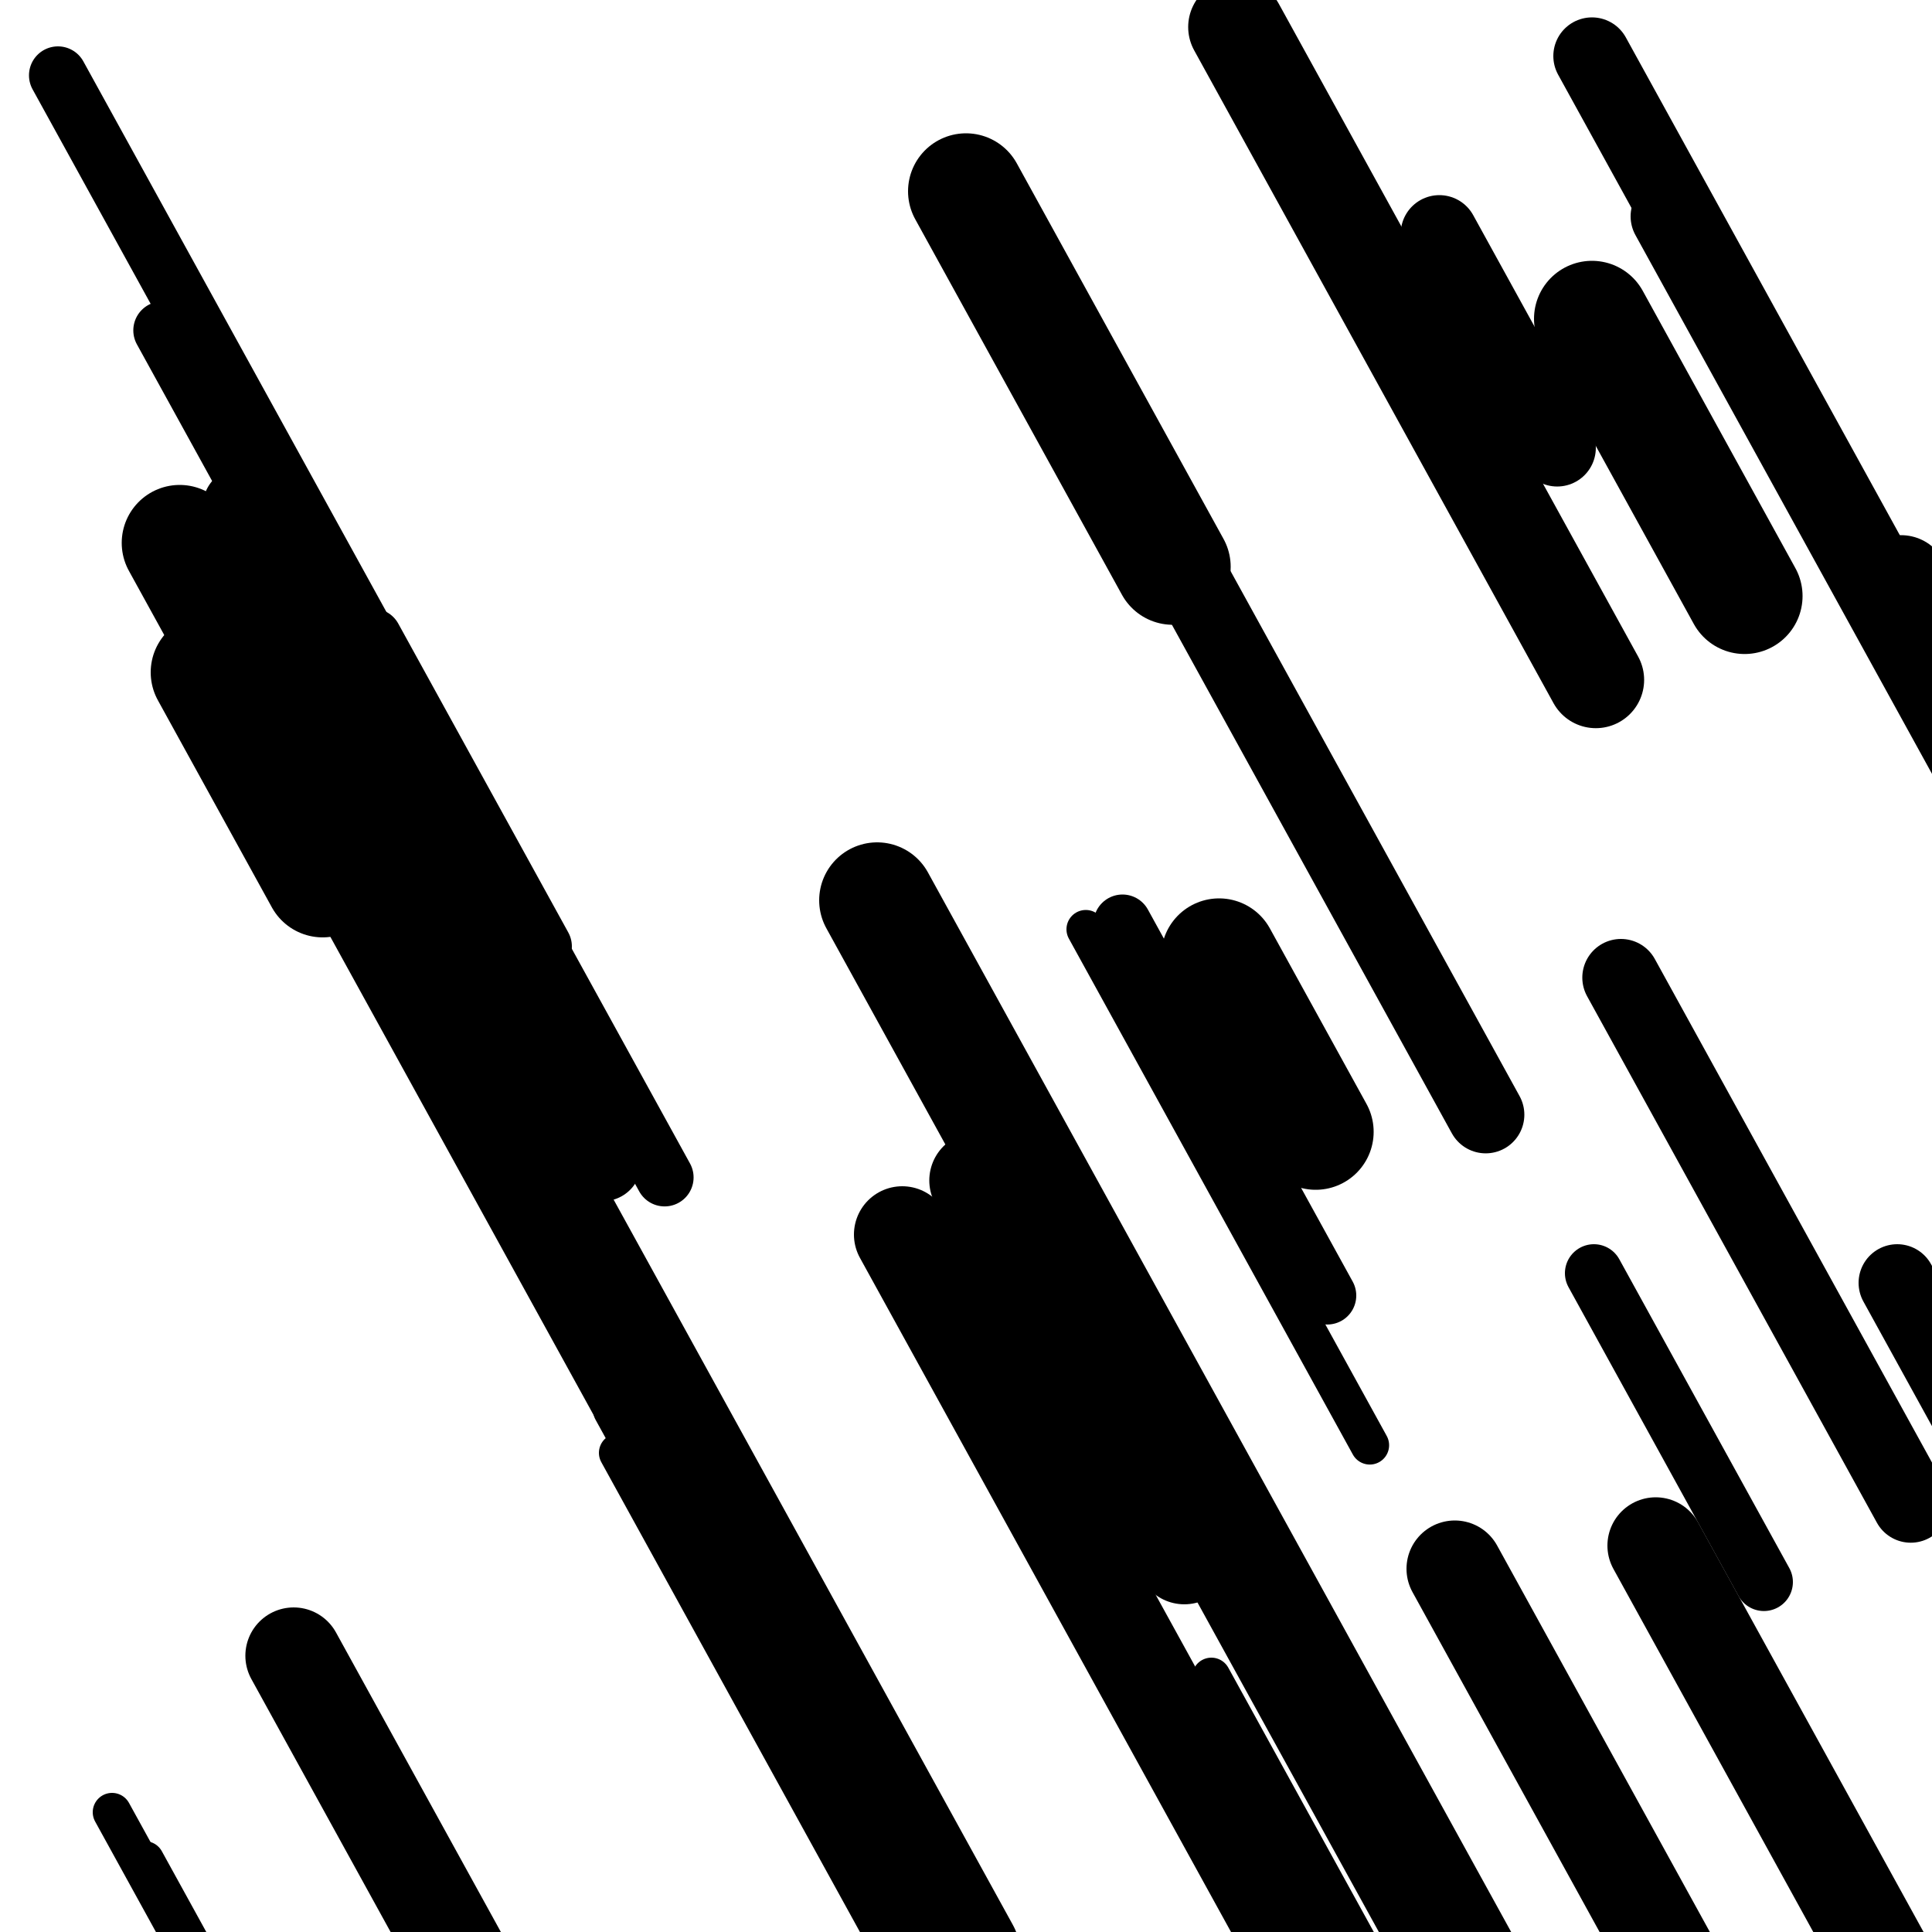 <svg viewBox="0 0 1000 1000" height="1000" width="1000" xmlns="http://www.w3.org/2000/svg">
<rect x="0" y="0" width="1000" height="1000" fill="#ffffff"></rect>
<line opacity="0.8" x1="320" y1="752" x2="585" y2="1233.419" stroke="hsl(353, 20%, 60%)" stroke-width="20" stroke-linecap="round" /><line opacity="0.8" x1="627" y1="868" x2="917" y2="1394.836" stroke="hsl(353, 20%, 60%)" stroke-width="20" stroke-linecap="round" /><line opacity="0.8" x1="762" y1="209" x2="838" y2="347.067" stroke="hsl(13, 20%, 70%)" stroke-width="20" stroke-linecap="round" /><line opacity="0.8" x1="317" y1="730" x2="637" y2="1311.336" stroke="hsl(353, 20%, 60%)" stroke-width="20" stroke-linecap="round" /><line opacity="0.8" x1="75" y1="963" x2="201" y2="1191.901" stroke="hsl(333, 20%, 50%)" stroke-width="20" stroke-linecap="round" /><line opacity="0.8" x1="58" y1="938" x2="295" y2="1368.552" stroke="hsl(163, 20%, 20%)" stroke-width="20" stroke-linecap="round" /><line opacity="0.8" x1="562" y1="481" x2="709" y2="748.051" stroke="hsl(333, 20%, 50%)" stroke-width="20" stroke-linecap="round" /><line opacity="0.8" x1="650" y1="947" x2="900" y2="1401.169" stroke="hsl(183, 20%, 30%)" stroke-width="30" stroke-linecap="round" /><line opacity="0.8" x1="30" y1="39" x2="344" y2="609.436" stroke="hsl(353, 20%, 60%)" stroke-width="30" stroke-linecap="round" /><line opacity="0.8" x1="193" y1="330" x2="281" y2="489.867" stroke="hsl(183, 20%, 30%)" stroke-width="30" stroke-linecap="round" /><line opacity="0.8" x1="581" y1="478" x2="687" y2="670.568" stroke="hsl(333, 20%, 50%)" stroke-width="30" stroke-linecap="round" /><line opacity="0.8" x1="84" y1="171" x2="176" y2="338.134" stroke="hsl(13, 20%, 70%)" stroke-width="30" stroke-linecap="round" /><line opacity="0.8" x1="825" y1="659" x2="913" y2="818.867" stroke="hsl(353, 20%, 60%)" stroke-width="30" stroke-linecap="round" /><line opacity="0.8" x1="419" y1="897" x2="553" y2="1140.435" stroke="hsl(13, 20%, 70%)" stroke-width="30" stroke-linecap="round" /><line opacity="0.8" x1="982" y1="664" x2="1187" y2="1036.419" stroke="hsl(183, 20%, 30%)" stroke-width="40" stroke-linecap="round" /><line opacity="0.8" x1="745" y1="121" x2="806" y2="231.817" stroke="hsl(353, 20%, 60%)" stroke-width="40" stroke-linecap="round" /><line opacity="0.8" x1="125" y1="262" x2="312" y2="601.718" stroke="hsl(183, 20%, 30%)" stroke-width="40" stroke-linecap="round" /><line opacity="0.8" x1="839" y1="506" x2="989" y2="778.501" stroke="hsl(183, 20%, 30%)" stroke-width="40" stroke-linecap="round" /><line opacity="0.8" x1="824" y1="29" x2="993" y2="336.018" stroke="hsl(333, 20%, 50%)" stroke-width="40" stroke-linecap="round" /><line opacity="0.8" x1="864" y1="112" x2="1180" y2="686.07" stroke="hsl(353, 20%, 60%)" stroke-width="40" stroke-linecap="round" /><line opacity="0.8" x1="567" y1="210" x2="769" y2="576.969" stroke="hsl(13, 20%, 70%)" stroke-width="40" stroke-linecap="round" /><line opacity="0.8" x1="857" y1="800" x2="999" y2="1057.968" stroke="hsl(333, 20%, 50%)" stroke-width="50" stroke-linecap="round" /><line opacity="0.8" x1="753" y1="812" x2="1094" y2="1431.486" stroke="hsl(163, 20%, 20%)" stroke-width="50" stroke-linecap="round" /><line opacity="0.8" x1="467" y1="639" x2="775" y2="1198.536" stroke="hsl(353, 20%, 60%)" stroke-width="50" stroke-linecap="round" /><line opacity="0.8" x1="506" y1="611" x2="613" y2="805.384" stroke="hsl(163, 20%, 20%)" stroke-width="50" stroke-linecap="round" /><line opacity="0.8" x1="984" y1="302" x2="1322" y2="916.036" stroke="hsl(333, 20%, 50%)" stroke-width="50" stroke-linecap="round" /><line opacity="0.8" x1="640" y1="14" x2="826" y2="351.902" stroke="hsl(183, 20%, 30%)" stroke-width="50" stroke-linecap="round" /><line opacity="0.8" x1="152" y1="857" x2="275" y2="1080.451" stroke="hsl(13, 20%, 70%)" stroke-width="50" stroke-linecap="round" /><line opacity="0.8" x1="631" y1="495" x2="681" y2="585.834" stroke="hsl(13, 20%, 70%)" stroke-width="60" stroke-linecap="round" /><line opacity="0.8" x1="108" y1="348" x2="167" y2="455.184" stroke="hsl(163, 20%, 20%)" stroke-width="60" stroke-linecap="round" /><line opacity="0.8" x1="500" y1="99" x2="607" y2="293.384" stroke="hsl(13, 20%, 70%)" stroke-width="60" stroke-linecap="round" /><line opacity="0.8" x1="454" y1="466" x2="772" y2="1043.703" stroke="hsl(353, 20%, 60%)" stroke-width="60" stroke-linecap="round" /><line opacity="0.8" x1="824" y1="165" x2="903" y2="308.517" stroke="hsl(183, 20%, 30%)" stroke-width="60" stroke-linecap="round" /><line opacity="0.8" x1="148" y1="375" x2="498" y2="1010.837" stroke="hsl(353, 20%, 60%)" stroke-width="60" stroke-linecap="round" /><line opacity="0.8" x1="93" y1="281" x2="334" y2="718.819" stroke="hsl(333, 20%, 50%)" stroke-width="60" stroke-linecap="round" /></svg>